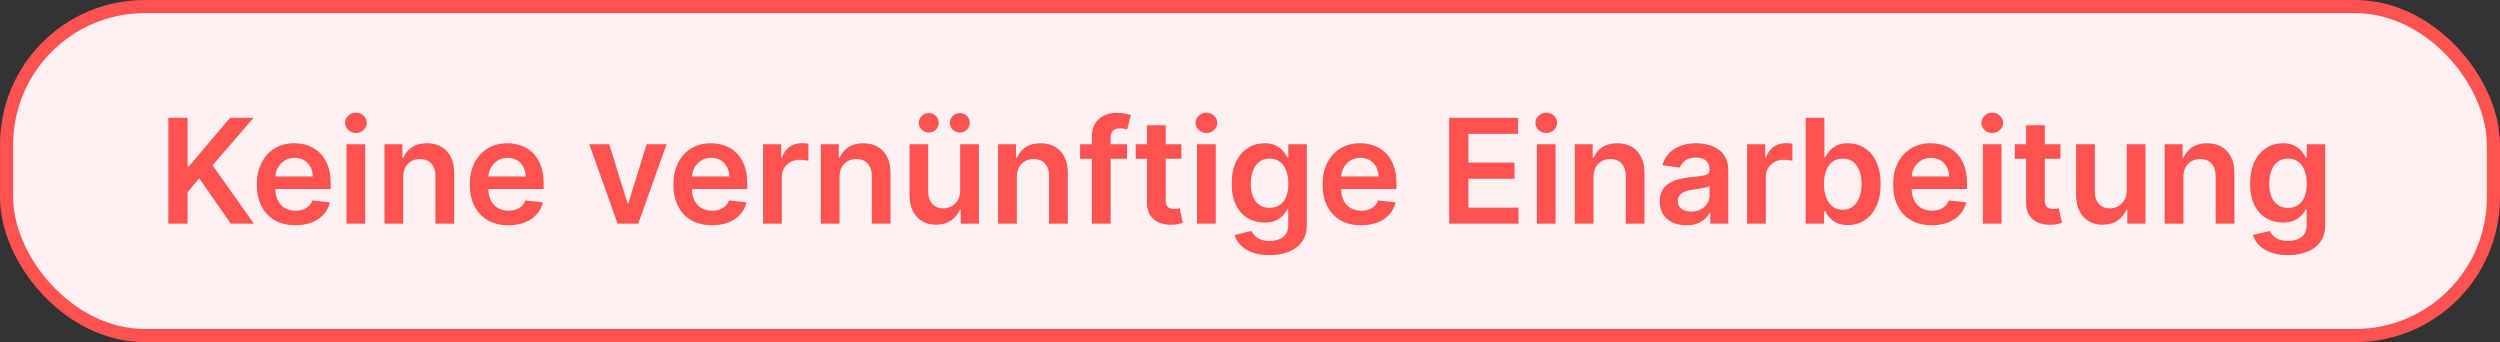 <?xml version="1.0" encoding="utf-8"?>
<svg xmlns="http://www.w3.org/2000/svg" fill="none" height="26" viewBox="0 0 190 26" width="190">
<rect x="0" y="0" width="190" height="26" fill="#333333" stroke="none"/>
<rect fill="#FFF1F1" height="25" rx="10.5" width="189" x="0.5" y="0.5"/>
<rect height="25" rx="10.5" stroke="#FF5251" width="189" x="0.5" y="0.5"/>
<path d="M12.794 17V8.953H14.252V12.65H14.35L17.489 8.953H19.269L16.157 12.564L19.297 17H17.544L15.143 13.55L14.252 14.603V17H12.794ZM22.448 17.118C21.843 17.118 21.32 16.992 20.88 16.741C20.443 16.487 20.106 16.128 19.87 15.664C19.635 15.198 19.517 14.649 19.517 14.018C19.517 13.397 19.635 12.852 19.87 12.383C20.109 11.912 20.441 11.545 20.868 11.283C21.295 11.018 21.797 10.886 22.373 10.886C22.745 10.886 23.096 10.946 23.426 11.067C23.759 11.185 24.052 11.368 24.306 11.617C24.563 11.866 24.765 12.183 24.912 12.568C25.058 12.95 25.132 13.406 25.132 13.935V14.371H20.185V13.413H23.768C23.766 13.14 23.707 12.898 23.591 12.686C23.476 12.471 23.315 12.302 23.108 12.179C22.904 12.056 22.665 11.994 22.393 11.994C22.102 11.994 21.847 12.065 21.627 12.206C21.407 12.345 21.235 12.528 21.112 12.756C20.991 12.982 20.93 13.229 20.927 13.499V14.336C20.927 14.687 20.991 14.988 21.12 15.24C21.248 15.489 21.428 15.68 21.658 15.813C21.889 15.944 22.159 16.01 22.468 16.01C22.674 16.01 22.862 15.981 23.029 15.923C23.197 15.863 23.343 15.775 23.466 15.66C23.589 15.545 23.682 15.402 23.745 15.232L25.073 15.381C24.989 15.732 24.829 16.039 24.593 16.301C24.36 16.56 24.062 16.762 23.698 16.906C23.333 17.047 22.917 17.118 22.448 17.118ZM26.335 17V10.965H27.757V17H26.335ZM27.05 10.108C26.825 10.108 26.631 10.033 26.469 9.884C26.306 9.732 26.225 9.55 26.225 9.338C26.225 9.123 26.306 8.941 26.469 8.792C26.631 8.64 26.825 8.564 27.05 8.564C27.278 8.564 27.472 8.64 27.632 8.792C27.794 8.941 27.875 9.123 27.875 9.338C27.875 9.55 27.794 9.732 27.632 9.884C27.472 10.033 27.278 10.108 27.05 10.108ZM30.642 13.464V17H29.22V10.965H30.58V11.99H30.65C30.789 11.652 31.011 11.384 31.314 11.185C31.621 10.986 31.999 10.886 32.45 10.886C32.867 10.886 33.229 10.975 33.538 11.153C33.85 11.331 34.091 11.589 34.261 11.927C34.434 12.265 34.519 12.675 34.517 13.157V17H33.094V13.377C33.094 12.974 32.99 12.658 32.78 12.43C32.573 12.202 32.286 12.088 31.919 12.088C31.671 12.088 31.449 12.143 31.255 12.253C31.064 12.361 30.914 12.517 30.804 12.721C30.696 12.925 30.642 13.173 30.642 13.464ZM38.635 17.118C38.029 17.118 37.507 16.992 37.067 16.741C36.629 16.487 36.293 16.128 36.057 15.664C35.821 15.198 35.703 14.649 35.703 14.018C35.703 13.397 35.821 12.852 36.057 12.383C36.295 11.912 36.628 11.545 37.055 11.283C37.482 11.018 37.984 10.886 38.56 10.886C38.932 10.886 39.283 10.946 39.613 11.067C39.946 11.185 40.239 11.368 40.493 11.617C40.75 11.866 40.952 12.183 41.098 12.568C41.245 12.95 41.318 13.406 41.318 13.935V14.371H36.371V13.413H39.955C39.952 13.14 39.893 12.898 39.778 12.686C39.663 12.471 39.502 12.302 39.295 12.179C39.09 12.056 38.852 11.994 38.58 11.994C38.289 11.994 38.033 12.065 37.813 12.206C37.593 12.345 37.422 12.528 37.299 12.756C37.178 12.982 37.117 13.229 37.114 13.499V14.336C37.114 14.687 37.178 14.988 37.306 15.24C37.435 15.489 37.614 15.68 37.845 15.813C38.075 15.944 38.345 16.01 38.654 16.01C38.861 16.01 39.048 15.981 39.216 15.923C39.384 15.863 39.529 15.775 39.652 15.66C39.775 15.545 39.868 15.402 39.931 15.232L41.259 15.381C41.176 15.732 41.016 16.039 40.78 16.301C40.547 16.56 40.248 16.762 39.884 16.906C39.52 17.047 39.103 17.118 38.635 17.118ZM50.657 10.965L48.508 17H46.936L44.787 10.965H46.304L47.691 15.448H47.754L49.145 10.965H50.657ZM54.108 17.118C53.503 17.118 52.98 16.992 52.54 16.741C52.103 16.487 51.766 16.128 51.531 15.664C51.295 15.198 51.177 14.649 51.177 14.018C51.177 13.397 51.295 12.852 51.531 12.383C51.769 11.912 52.102 11.545 52.529 11.283C52.956 11.018 53.457 10.886 54.033 10.886C54.406 10.886 54.757 10.946 55.087 11.067C55.419 11.185 55.713 11.368 55.967 11.617C56.223 11.866 56.425 12.183 56.572 12.568C56.718 12.95 56.792 13.406 56.792 13.935V14.371H51.845V13.413H55.428C55.426 13.14 55.367 12.898 55.252 12.686C55.136 12.471 54.975 12.302 54.768 12.179C54.564 12.056 54.326 11.994 54.053 11.994C53.762 11.994 53.507 12.065 53.287 12.206C53.067 12.345 52.895 12.528 52.772 12.756C52.652 12.982 52.59 13.229 52.587 13.499V14.336C52.587 14.687 52.652 14.988 52.78 15.24C52.908 15.489 53.088 15.68 53.318 15.813C53.549 15.944 53.819 16.01 54.128 16.01C54.335 16.01 54.522 15.981 54.69 15.923C54.857 15.863 55.003 15.775 55.126 15.66C55.249 15.545 55.342 15.402 55.405 15.232L56.733 15.381C56.649 15.732 56.489 16.039 56.254 16.301C56.02 16.56 55.722 16.762 55.358 16.906C54.993 17.047 54.577 17.118 54.108 17.118ZM57.995 17V10.965H59.374V11.97H59.437C59.547 11.622 59.736 11.354 60.003 11.165C60.273 10.974 60.581 10.878 60.926 10.878C61.005 10.878 61.093 10.882 61.19 10.89C61.289 10.895 61.372 10.904 61.437 10.918V12.226C61.377 12.205 61.281 12.187 61.15 12.171C61.022 12.153 60.898 12.143 60.777 12.143C60.518 12.143 60.285 12.2 60.078 12.312C59.873 12.422 59.712 12.576 59.594 12.772C59.477 12.969 59.418 13.195 59.418 13.452V17H57.995ZM63.805 13.464V17H62.382V10.965H63.742V11.99H63.812C63.951 11.652 64.173 11.384 64.477 11.185C64.783 10.986 65.162 10.886 65.612 10.886C66.029 10.886 66.391 10.975 66.701 11.153C67.012 11.331 67.253 11.589 67.424 11.927C67.596 12.265 67.681 12.675 67.679 13.157V17H66.257V13.377C66.257 12.974 66.152 12.658 65.942 12.43C65.735 12.202 65.448 12.088 65.082 12.088C64.833 12.088 64.611 12.143 64.418 12.253C64.226 12.361 64.076 12.517 63.966 12.721C63.858 12.925 63.805 13.173 63.805 13.464ZM72.972 14.462V10.965H74.394V17H73.015V15.927H72.952C72.816 16.265 72.592 16.542 72.28 16.756C71.971 16.971 71.59 17.079 71.137 17.079C70.741 17.079 70.391 16.991 70.088 16.815C69.786 16.637 69.551 16.379 69.38 16.041C69.21 15.701 69.125 15.29 69.125 14.807V10.965H70.547V14.587C70.547 14.97 70.652 15.274 70.862 15.499C71.071 15.724 71.346 15.837 71.687 15.837C71.896 15.837 72.099 15.786 72.296 15.684C72.492 15.582 72.653 15.43 72.779 15.228C72.907 15.024 72.972 14.768 72.972 14.462ZM70.591 10.077C70.384 10.077 70.204 10.003 70.052 9.857C69.903 9.71 69.828 9.537 69.828 9.338C69.828 9.128 69.903 8.953 70.052 8.811C70.204 8.667 70.384 8.595 70.591 8.595C70.803 8.595 70.981 8.667 71.125 8.811C71.272 8.953 71.345 9.128 71.345 9.338C71.345 9.537 71.272 9.71 71.125 9.857C70.981 10.003 70.803 10.077 70.591 10.077ZM72.948 10.077C72.741 10.077 72.562 10.003 72.41 9.857C72.26 9.71 72.186 9.537 72.186 9.338C72.186 9.128 72.26 8.953 72.41 8.811C72.562 8.667 72.741 8.595 72.948 8.595C73.16 8.595 73.338 8.667 73.483 8.811C73.629 8.953 73.703 9.128 73.703 9.338C73.703 9.537 73.629 9.71 73.483 9.857C73.338 10.003 73.16 10.077 72.948 10.077ZM77.279 13.464V17H75.857V10.965H77.216V11.99H77.287C77.426 11.652 77.647 11.384 77.951 11.185C78.257 10.986 78.636 10.886 79.087 10.886C79.503 10.886 79.866 10.975 80.175 11.153C80.487 11.331 80.728 11.589 80.898 11.927C81.071 12.265 81.156 12.675 81.153 13.157V17H79.731V13.377C79.731 12.974 79.626 12.658 79.417 12.43C79.21 12.202 78.923 12.088 78.556 12.088C78.307 12.088 78.086 12.143 77.892 12.253C77.701 12.361 77.55 12.517 77.44 12.721C77.333 12.925 77.279 13.173 77.279 13.464ZM85.656 10.965V12.065H82.089V10.965H85.656ZM82.981 17V10.395C82.981 9.989 83.064 9.651 83.232 9.381C83.402 9.111 83.63 8.91 83.916 8.776C84.201 8.642 84.518 8.576 84.867 8.576C85.113 8.576 85.332 8.595 85.523 8.635C85.714 8.674 85.855 8.709 85.947 8.741L85.664 9.841C85.604 9.823 85.528 9.804 85.436 9.786C85.345 9.765 85.243 9.754 85.13 9.754C84.865 9.754 84.678 9.819 84.568 9.947C84.46 10.073 84.407 10.253 84.407 10.489V17H82.981ZM89.784 10.965V12.065H86.314V10.965H89.784ZM87.171 9.519H88.594V15.185C88.594 15.376 88.622 15.523 88.68 15.625C88.74 15.724 88.819 15.792 88.916 15.829C89.013 15.866 89.12 15.884 89.238 15.884C89.327 15.884 89.408 15.877 89.481 15.864C89.558 15.851 89.615 15.84 89.654 15.829L89.894 16.941C89.818 16.967 89.709 16.996 89.568 17.027C89.429 17.059 89.259 17.077 89.057 17.082C88.701 17.093 88.38 17.039 88.094 16.921C87.809 16.801 87.582 16.615 87.415 16.363C87.25 16.112 87.168 15.798 87.171 15.42V9.519ZM90.974 17V10.965H92.396V17H90.974ZM91.689 10.108C91.463 10.108 91.27 10.033 91.107 9.884C90.945 9.732 90.864 9.55 90.864 9.338C90.864 9.123 90.945 8.941 91.107 8.792C91.27 8.64 91.463 8.564 91.689 8.564C91.917 8.564 92.111 8.64 92.27 8.792C92.433 8.941 92.514 9.123 92.514 9.338C92.514 9.55 92.433 9.732 92.27 9.884C92.111 10.033 91.917 10.108 91.689 10.108ZM96.484 19.389C95.973 19.389 95.534 19.32 95.167 19.181C94.8 19.044 94.506 18.861 94.283 18.631C94.06 18.4 93.906 18.145 93.819 17.864L95.1 17.554C95.158 17.672 95.242 17.788 95.352 17.904C95.462 18.022 95.61 18.119 95.796 18.195C95.984 18.273 96.222 18.312 96.507 18.312C96.91 18.312 97.245 18.214 97.509 18.018C97.774 17.824 97.906 17.504 97.906 17.059V15.915H97.835C97.762 16.062 97.654 16.213 97.513 16.367C97.374 16.522 97.189 16.652 96.959 16.756C96.731 16.861 96.444 16.914 96.098 16.914C95.635 16.914 95.214 16.805 94.837 16.587C94.463 16.367 94.164 16.04 93.941 15.605C93.721 15.168 93.611 14.62 93.611 13.963C93.611 13.3 93.721 12.741 93.941 12.285C94.164 11.826 94.464 11.479 94.841 11.244C95.218 11.005 95.639 10.886 96.102 10.886C96.456 10.886 96.747 10.946 96.975 11.067C97.205 11.185 97.388 11.327 97.525 11.495C97.661 11.66 97.764 11.816 97.835 11.963H97.914V10.965H99.317V17.098C99.317 17.614 99.193 18.041 98.947 18.379C98.701 18.717 98.364 18.97 97.937 19.137C97.51 19.305 97.026 19.389 96.484 19.389ZM96.495 15.798C96.796 15.798 97.053 15.724 97.265 15.578C97.478 15.431 97.639 15.22 97.749 14.945C97.859 14.67 97.914 14.34 97.914 13.955C97.914 13.575 97.859 13.242 97.749 12.957C97.641 12.671 97.481 12.45 97.269 12.293C97.06 12.133 96.802 12.053 96.495 12.053C96.178 12.053 95.914 12.136 95.702 12.301C95.489 12.466 95.33 12.692 95.222 12.98C95.115 13.266 95.061 13.591 95.061 13.955C95.061 14.324 95.115 14.648 95.222 14.925C95.332 15.2 95.493 15.415 95.706 15.57C95.92 15.722 96.184 15.798 96.495 15.798ZM103.446 17.118C102.841 17.118 102.318 16.992 101.878 16.741C101.441 16.487 101.104 16.128 100.869 15.664C100.633 15.198 100.515 14.649 100.515 14.018C100.515 13.397 100.633 12.852 100.869 12.383C101.107 11.912 101.44 11.545 101.867 11.283C102.294 11.018 102.795 10.886 103.372 10.886C103.743 10.886 104.095 10.946 104.425 11.067C104.757 11.185 105.051 11.368 105.305 11.617C105.561 11.866 105.763 12.183 105.91 12.568C106.057 12.95 106.13 13.406 106.13 13.935V14.371H101.183V13.413H104.766C104.764 13.14 104.705 12.898 104.59 12.686C104.474 12.471 104.313 12.302 104.106 12.179C103.902 12.056 103.664 11.994 103.391 11.994C103.1 11.994 102.845 12.065 102.625 12.206C102.405 12.345 102.233 12.528 102.11 12.756C101.99 12.982 101.928 13.229 101.926 13.499V14.336C101.926 14.687 101.99 14.988 102.118 15.24C102.246 15.489 102.426 15.68 102.656 15.813C102.887 15.944 103.157 16.01 103.466 16.01C103.673 16.01 103.86 15.981 104.028 15.923C104.195 15.863 104.341 15.775 104.464 15.66C104.587 15.545 104.68 15.402 104.743 15.232L106.071 15.381C105.987 15.732 105.827 16.039 105.592 16.301C105.358 16.56 105.06 16.762 104.696 16.906C104.332 17.047 103.915 17.118 103.446 17.118ZM110.141 17V8.953H115.374V10.175H111.598V12.36H115.103V13.582H111.598V15.778H115.406V17H110.141ZM116.799 17V10.965H118.221V17H116.799ZM117.514 10.108C117.289 10.108 117.095 10.033 116.932 9.884C116.77 9.732 116.689 9.55 116.689 9.338C116.689 9.123 116.77 8.941 116.932 8.792C117.095 8.64 117.289 8.564 117.514 8.564C117.742 8.564 117.936 8.64 118.096 8.792C118.258 8.941 118.339 9.123 118.339 9.338C118.339 9.55 118.258 9.732 118.096 9.884C117.936 10.033 117.742 10.108 117.514 10.108ZM121.106 13.464V17H119.684V10.965H121.043V11.99H121.114C121.253 11.652 121.474 11.384 121.778 11.185C122.085 10.986 122.463 10.886 122.914 10.886C123.33 10.886 123.693 10.975 124.002 11.153C124.314 11.331 124.555 11.589 124.725 11.927C124.898 12.265 124.983 12.675 124.981 13.157V17H123.558V13.377C123.558 12.974 123.453 12.658 123.244 12.43C123.037 12.202 122.75 12.088 122.383 12.088C122.134 12.088 121.913 12.143 121.719 12.253C121.528 12.361 121.377 12.517 121.267 12.721C121.16 12.925 121.106 13.173 121.106 13.464ZM128.163 17.122C127.781 17.122 127.436 17.054 127.13 16.918C126.826 16.779 126.585 16.574 126.407 16.305C126.231 16.035 126.144 15.702 126.144 15.306C126.144 14.966 126.207 14.684 126.332 14.462C126.458 14.239 126.63 14.061 126.847 13.927C127.064 13.794 127.309 13.693 127.582 13.625C127.857 13.554 128.141 13.503 128.434 13.472C128.788 13.435 129.075 13.402 129.295 13.373C129.515 13.342 129.675 13.295 129.774 13.232C129.876 13.166 129.928 13.066 129.928 12.929V12.906C129.928 12.61 129.84 12.38 129.664 12.218C129.489 12.056 129.236 11.974 128.906 11.974C128.558 11.974 128.281 12.05 128.077 12.202C127.875 12.354 127.739 12.534 127.668 12.741L126.34 12.552C126.445 12.185 126.618 11.879 126.859 11.633C127.1 11.384 127.394 11.198 127.743 11.075C128.091 10.949 128.476 10.886 128.898 10.886C129.189 10.886 129.478 10.92 129.766 10.988C130.055 11.056 130.318 11.169 130.556 11.326C130.795 11.481 130.986 11.691 131.13 11.959C131.277 12.226 131.35 12.56 131.35 12.961V17H129.983V16.171H129.935C129.849 16.339 129.727 16.496 129.57 16.642C129.415 16.787 129.22 16.903 128.985 16.992C128.751 17.079 128.478 17.122 128.163 17.122ZM128.533 16.077C128.818 16.077 129.066 16.02 129.275 15.908C129.485 15.792 129.646 15.64 129.759 15.452C129.874 15.263 129.931 15.058 129.931 14.835V14.124C129.887 14.16 129.811 14.194 129.704 14.226C129.599 14.257 129.481 14.285 129.35 14.308C129.219 14.332 129.089 14.353 128.961 14.371C128.833 14.39 128.721 14.405 128.627 14.418C128.415 14.447 128.225 14.494 128.057 14.56C127.89 14.625 127.757 14.717 127.66 14.835C127.563 14.95 127.515 15.1 127.515 15.283C127.515 15.545 127.611 15.743 127.802 15.876C127.993 16.01 128.237 16.077 128.533 16.077ZM132.78 17V10.965H134.159V11.97H134.222C134.332 11.622 134.521 11.354 134.788 11.165C135.058 10.974 135.366 10.878 135.711 10.878C135.79 10.878 135.878 10.882 135.975 10.89C136.074 10.895 136.157 10.904 136.222 10.918V12.226C136.162 12.205 136.066 12.187 135.935 12.171C135.807 12.153 135.683 12.143 135.562 12.143C135.303 12.143 135.07 12.2 134.863 12.312C134.658 12.422 134.497 12.576 134.379 12.772C134.262 12.969 134.203 13.195 134.203 13.452V17H132.78ZM137.23 17V8.953H138.653V11.963H138.711C138.785 11.816 138.888 11.66 139.022 11.495C139.155 11.327 139.336 11.185 139.564 11.067C139.792 10.946 140.083 10.886 140.436 10.886C140.903 10.886 141.323 11.005 141.698 11.244C142.075 11.479 142.374 11.829 142.594 12.293C142.816 12.754 142.928 13.32 142.928 13.99C142.928 14.653 142.819 15.216 142.601 15.68C142.384 16.143 142.088 16.497 141.713 16.741C141.339 16.984 140.914 17.106 140.44 17.106C140.095 17.106 139.808 17.049 139.58 16.933C139.352 16.818 139.169 16.679 139.03 16.517C138.894 16.352 138.787 16.196 138.711 16.049H138.629V17H137.23ZM138.625 13.982C138.625 14.373 138.68 14.714 138.79 15.008C138.903 15.301 139.064 15.53 139.273 15.695C139.486 15.858 139.742 15.939 140.044 15.939C140.358 15.939 140.621 15.855 140.833 15.688C141.045 15.517 141.205 15.286 141.313 14.992C141.423 14.696 141.478 14.36 141.478 13.982C141.478 13.608 141.424 13.275 141.317 12.984C141.209 12.694 141.049 12.466 140.837 12.301C140.625 12.136 140.36 12.053 140.044 12.053C139.74 12.053 139.482 12.133 139.269 12.293C139.057 12.453 138.896 12.677 138.786 12.965C138.679 13.253 138.625 13.592 138.625 13.982ZM146.809 17.118C146.204 17.118 145.681 16.992 145.241 16.741C144.804 16.487 144.467 16.128 144.231 15.664C143.995 15.198 143.878 14.649 143.878 14.018C143.878 13.397 143.995 12.852 144.231 12.383C144.47 11.912 144.802 11.545 145.229 11.283C145.656 11.018 146.158 10.886 146.734 10.886C147.106 10.886 147.457 10.946 147.787 11.067C148.12 11.185 148.413 11.368 148.667 11.617C148.924 11.866 149.126 12.183 149.272 12.568C149.419 12.95 149.492 13.406 149.492 13.935V14.371H144.545V13.413H148.129C148.126 13.14 148.067 12.898 147.952 12.686C147.837 12.471 147.676 12.302 147.469 12.179C147.265 12.056 147.026 11.994 146.754 11.994C146.463 11.994 146.208 12.065 145.988 12.206C145.767 12.345 145.596 12.528 145.473 12.756C145.352 12.982 145.291 13.229 145.288 13.499V14.336C145.288 14.687 145.352 14.988 145.481 15.24C145.609 15.489 145.788 15.68 146.019 15.813C146.249 15.944 146.519 16.01 146.828 16.01C147.035 16.01 147.223 15.981 147.39 15.923C147.558 15.863 147.703 15.775 147.826 15.66C147.95 15.545 148.043 15.402 148.105 15.232L149.434 15.381C149.35 15.732 149.19 16.039 148.954 16.301C148.721 16.56 148.422 16.762 148.058 16.906C147.694 17.047 147.278 17.118 146.809 17.118ZM150.696 17V10.965H152.118V17H150.696ZM151.411 10.108C151.186 10.108 150.992 10.033 150.829 9.884C150.667 9.732 150.586 9.55 150.586 9.338C150.586 9.123 150.667 8.941 150.829 8.792C150.992 8.64 151.186 8.564 151.411 8.564C151.639 8.564 151.833 8.64 151.992 8.792C152.155 8.941 152.236 9.123 152.236 9.338C152.236 9.55 152.155 9.732 151.992 9.884C151.833 10.033 151.639 10.108 151.411 10.108ZM156.595 10.965V12.065H153.125V10.965H156.595ZM153.982 9.519H155.404V15.185C155.404 15.376 155.433 15.523 155.49 15.625C155.551 15.724 155.629 15.792 155.726 15.829C155.823 15.866 155.931 15.884 156.048 15.884C156.138 15.884 156.219 15.877 156.292 15.864C156.368 15.851 156.426 15.84 156.465 15.829L156.705 16.941C156.629 16.967 156.52 16.996 156.379 17.027C156.24 17.059 156.069 17.077 155.868 17.082C155.511 17.093 155.191 17.039 154.905 16.921C154.62 16.801 154.393 16.615 154.225 16.363C154.06 16.112 153.979 15.798 153.982 15.42V9.519ZM161.631 14.462V10.965H163.053V17H161.674V15.927H161.611C161.475 16.265 161.251 16.542 160.939 16.756C160.63 16.971 160.249 17.079 159.796 17.079C159.4 17.079 159.051 16.991 158.747 16.815C158.446 16.637 158.21 16.379 158.04 16.041C157.869 15.701 157.784 15.29 157.784 14.807V10.965H159.207V14.587C159.207 14.97 159.311 15.274 159.521 15.499C159.731 15.724 160.006 15.837 160.346 15.837C160.556 15.837 160.759 15.786 160.955 15.684C161.152 15.582 161.313 15.43 161.438 15.228C161.567 15.024 161.631 14.768 161.631 14.462ZM165.938 13.464V17H164.516V10.965H165.876V11.99H165.946C166.085 11.652 166.306 11.384 166.61 11.185C166.917 10.986 167.295 10.886 167.746 10.886C168.162 10.886 168.525 10.975 168.834 11.153C169.146 11.331 169.387 11.589 169.557 11.927C169.73 12.265 169.815 12.675 169.813 13.157V17H168.39V13.377C168.39 12.974 168.286 12.658 168.076 12.43C167.869 12.202 167.582 12.088 167.215 12.088C166.967 12.088 166.745 12.143 166.551 12.253C166.36 12.361 166.21 12.517 166.1 12.721C165.992 12.925 165.938 13.173 165.938 13.464ZM173.883 19.389C173.373 19.389 172.934 19.32 172.567 19.181C172.2 19.044 171.906 18.861 171.683 18.631C171.46 18.4 171.306 18.145 171.219 17.864L172.5 17.554C172.558 17.672 172.642 17.788 172.752 17.904C172.862 18.022 173.01 18.119 173.196 18.195C173.384 18.273 173.622 18.312 173.907 18.312C174.31 18.312 174.644 18.214 174.909 18.018C175.174 17.824 175.306 17.504 175.306 17.059V15.915H175.235C175.162 16.062 175.054 16.213 174.913 16.367C174.774 16.522 174.589 16.652 174.359 16.756C174.131 16.861 173.844 16.914 173.498 16.914C173.035 16.914 172.614 16.805 172.237 16.587C171.863 16.367 171.564 16.04 171.341 15.605C171.121 15.168 171.011 14.62 171.011 13.963C171.011 13.3 171.121 12.741 171.341 12.285C171.564 11.826 171.864 11.479 172.241 11.244C172.618 11.005 173.039 10.886 173.502 10.886C173.856 10.886 174.147 10.946 174.375 11.067C174.605 11.185 174.789 11.327 174.925 11.495C175.061 11.66 175.164 11.816 175.235 11.963H175.314V10.965H176.716V17.098C176.716 17.614 176.593 18.041 176.347 18.379C176.101 18.717 175.764 18.97 175.337 19.137C174.91 19.305 174.426 19.389 173.883 19.389ZM173.895 15.798C174.197 15.798 174.453 15.724 174.665 15.578C174.878 15.431 175.039 15.22 175.149 14.945C175.259 14.67 175.314 14.34 175.314 13.955C175.314 13.575 175.259 13.242 175.149 12.957C175.041 12.671 174.882 12.45 174.669 12.293C174.46 12.133 174.202 12.053 173.895 12.053C173.578 12.053 173.314 12.136 173.102 12.301C172.889 12.466 172.73 12.692 172.622 12.98C172.515 13.266 172.461 13.591 172.461 13.955C172.461 14.324 172.515 14.648 172.622 14.925C172.732 15.2 172.893 15.415 173.105 15.57C173.32 15.722 173.584 15.798 173.895 15.798Z" fill="#FF5251"/>
</svg>